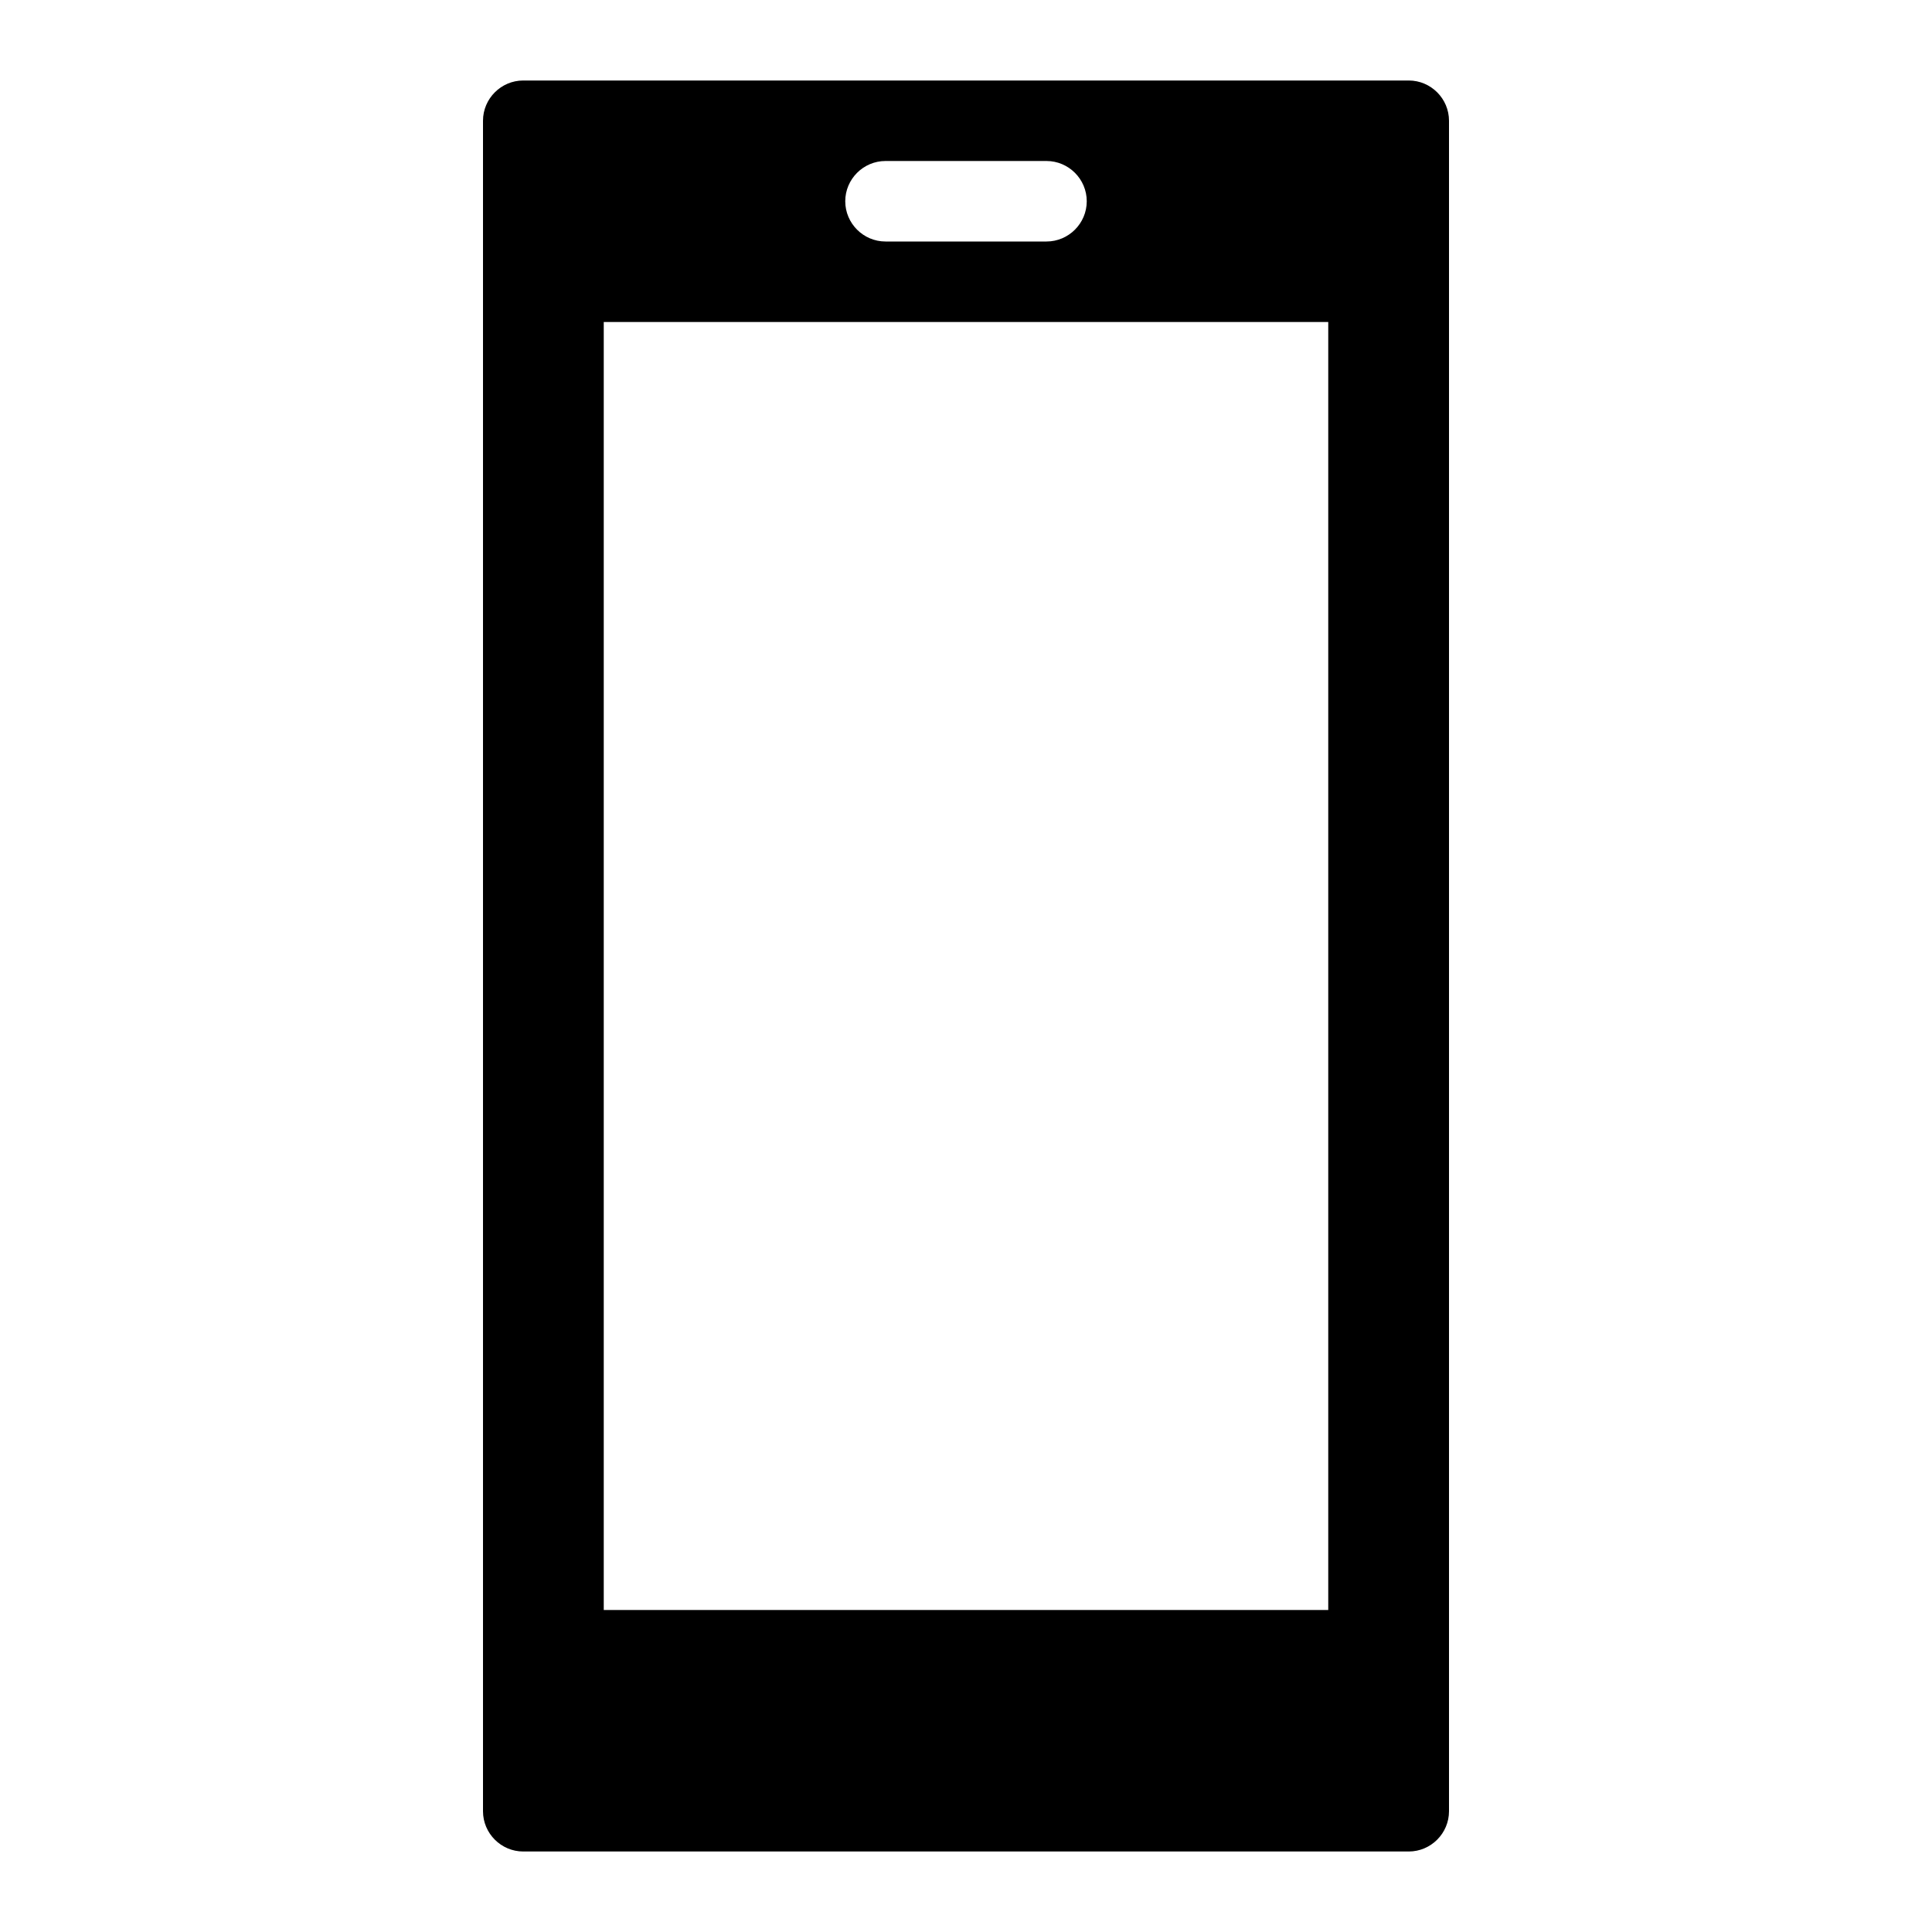 <svg width="96" height="96" xmlns="http://www.w3.org/2000/svg" xmlns:xlink="http://www.w3.org/1999/xlink" overflow="hidden"><defs><clipPath id="clip0"><rect x="370" y="330" width="96" height="96"/></clipPath></defs><g clip-path="url(#clip0)" transform="translate(-370 -330)"><path d="M436 410 400 410 400 346 436 346 436 410ZM414 338 422 338C423.1 338 424 338.9 424 340 424 341.1 423.1 342 422 342L414 342C412.9 342 412 341.1 412 340 412 338.9 412.9 338 414 338ZM440 334 396 334C394.9 334 394 334.9 394 336L394 420C394 421.1 394.9 422 396 422L440 422C441.1 422 442 421.1 442 420L442 336C442 334.9 441.1 334 440 334Z"/></g></svg>